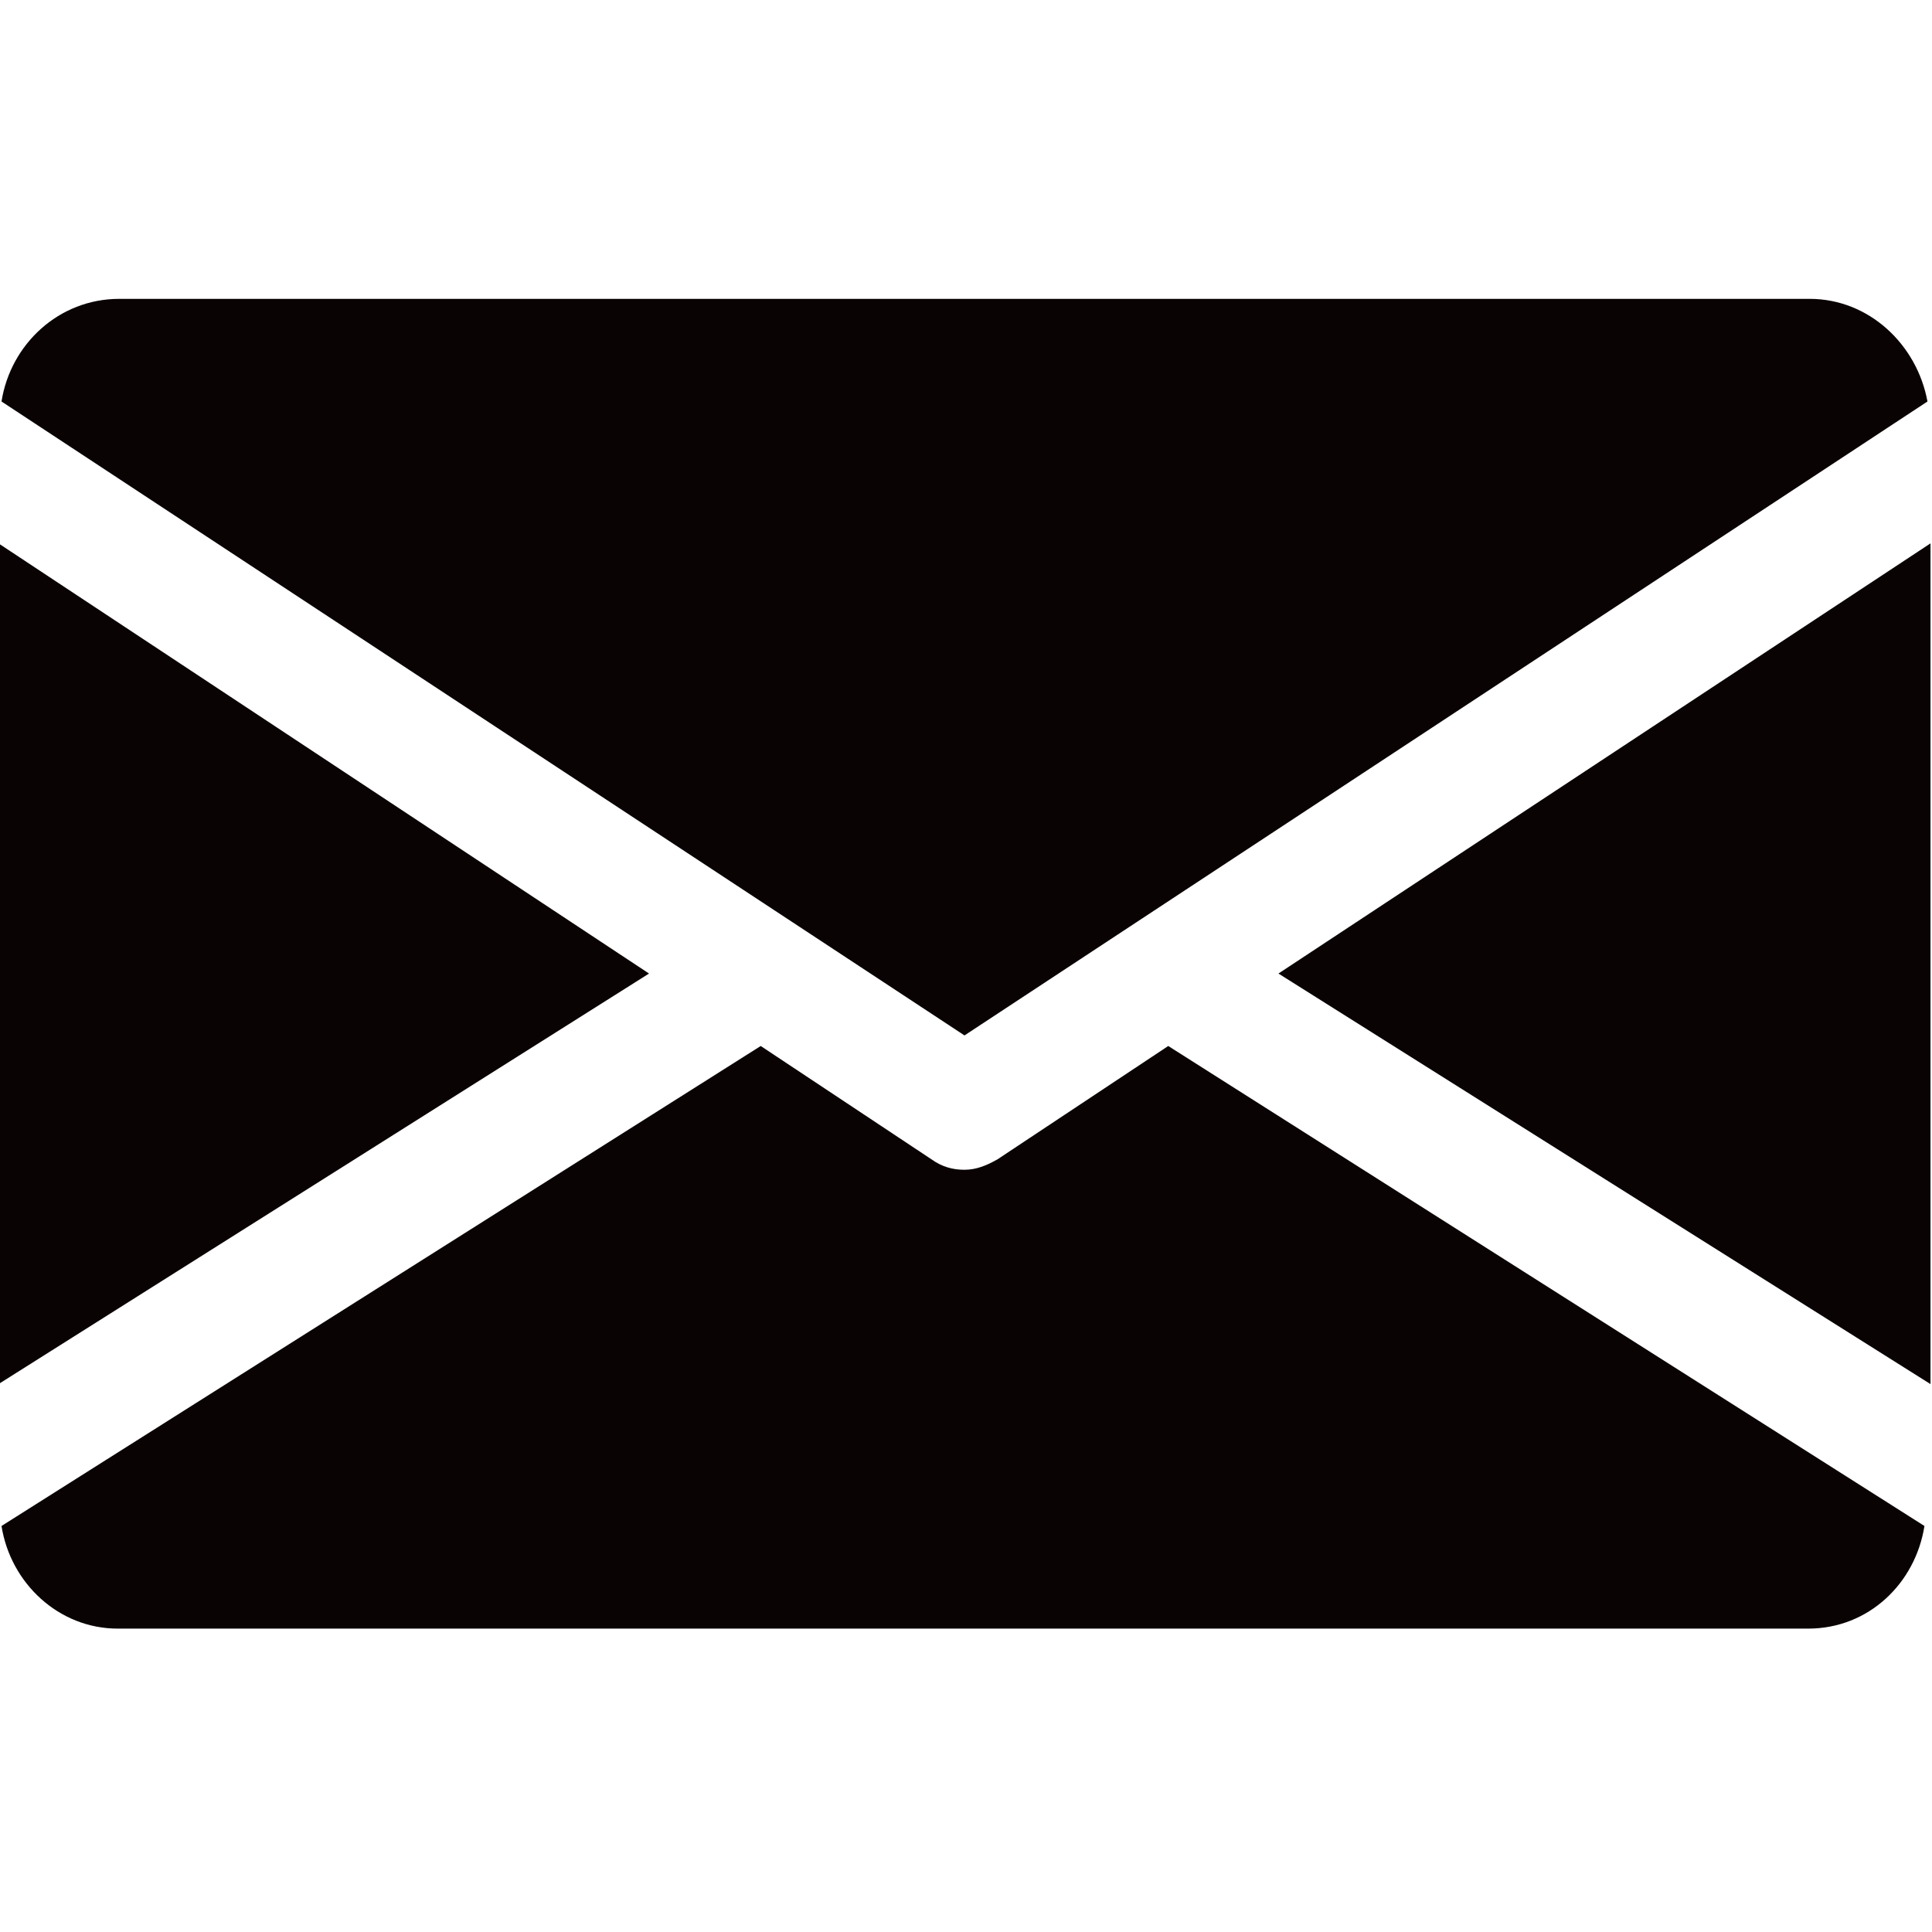 <?xml version="1.0" encoding="utf-8"?>
<!-- Generator: Adobe Illustrator 24.0.1, SVG Export Plug-In . SVG Version: 6.00 Build 0)  -->
<svg version="1.1" id="レイヤー_1" xmlns="http://www.w3.org/2000/svg" xmlns:xlink="http://www.w3.org/1999/xlink" x="0px"
	 y="0px" viewBox="0 0 128 128" style="enable-background:new 0 0 128 128;" xml:space="preserve">
<style type="text/css">
	.st0{fill:#0a0304;}
</style>
<g>
	<g>
		<g>
			<polygon class="st0" points="84.7,64.5 127.9,91.7 127.9,36 			"/>
		</g>
	</g>
	<g>
		<g>
			<polygon class="st0" points="-0.1,36 -0.1,91.7 43,64.5 			"/>
		</g>
	</g>
	<g>
		<g>
			<path class="st0" d="M119.9,19.8H7.9c-4,0-7.2,3-7.8,6.8l63.8,42l63.8-42C127,22.8,123.8,19.8,119.9,19.8z"/>
		</g>
	</g>
	<g>
		<g>
			<path class="st0" d="M77.4,69.3l-11.3,7.5c-0.7,0.4-1.4,0.7-2.2,0.7s-1.5-0.2-2.2-0.7l-11.3-7.5L0.1,101.1
				c0.6,3.8,3.8,6.8,7.7,6.8h112c4,0,7.1-3,7.7-6.8L77.4,69.3z"/>
		</g>
	</g>
</g>
</svg>
